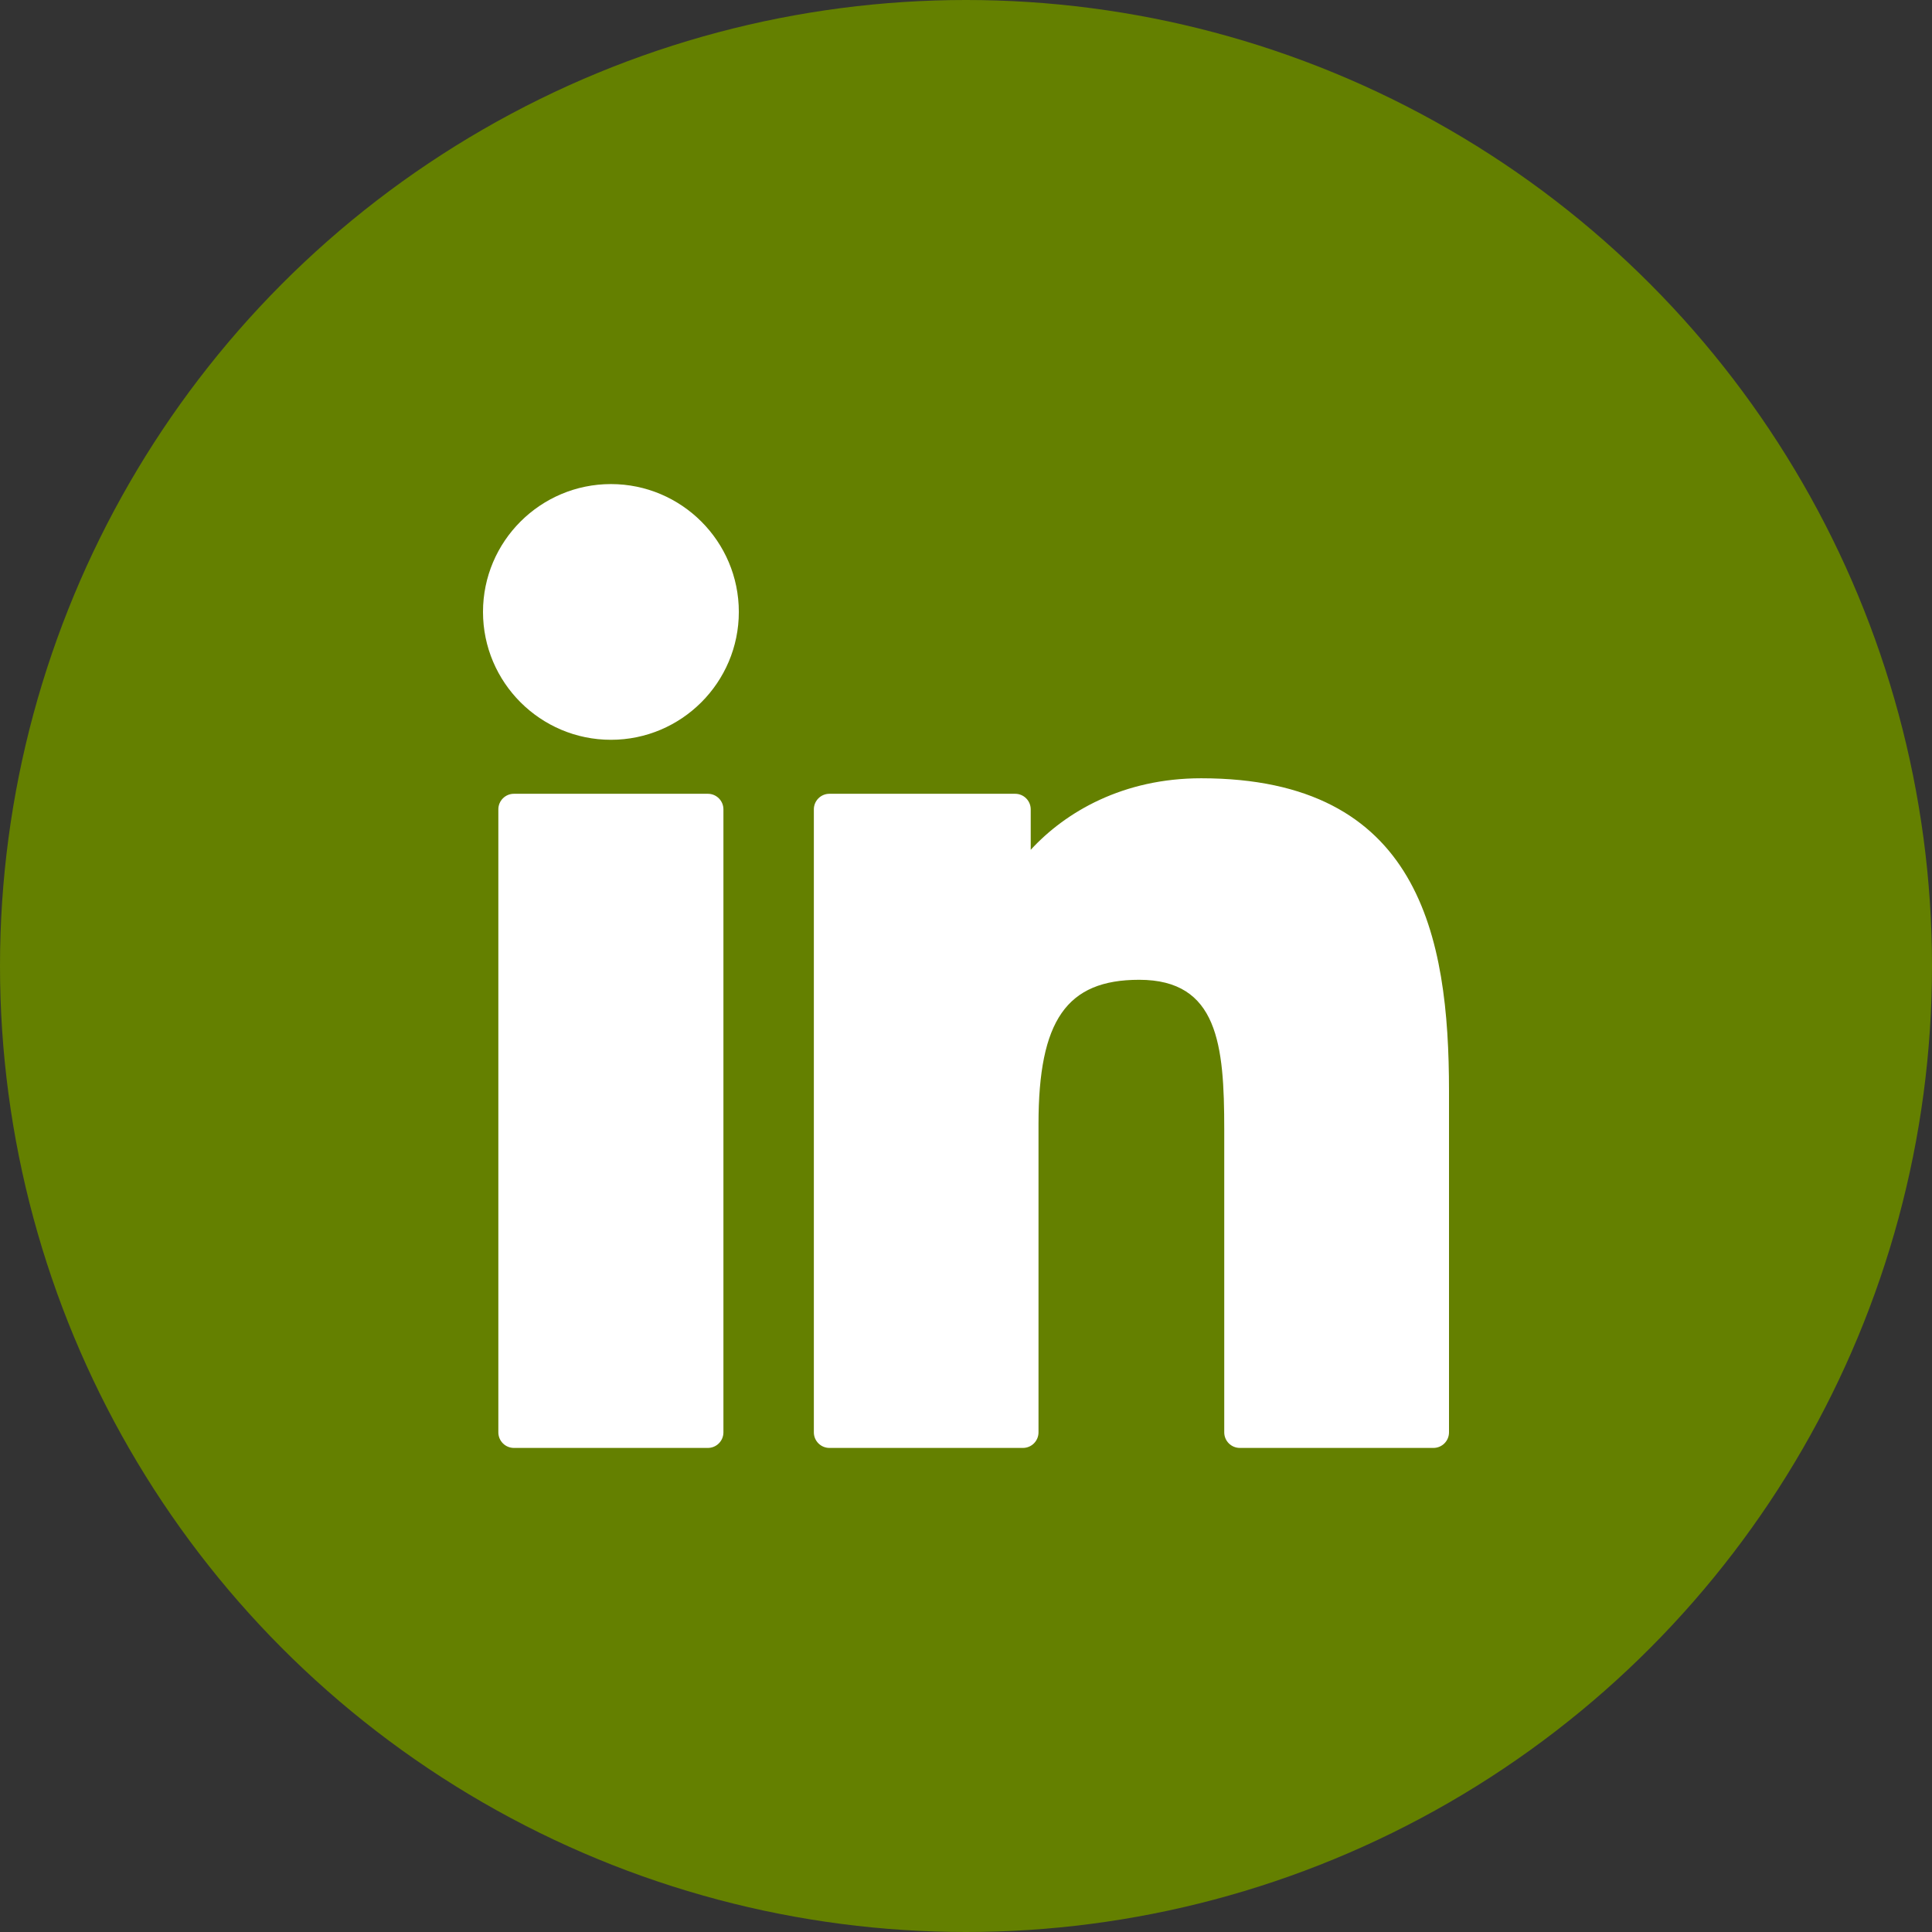 <svg width="36" height="36" viewBox="0 0 36 36" fill="none" xmlns="http://www.w3.org/2000/svg">
<rect x="0" y="0" width="36" height="36" fill="#333333" stroke="none"/>
<circle cx="18" cy="18" r="18" fill="#648000"/>
<g clip-path="url(#clip0_289_1554)">
<path d="M13.19 14.791H9.576C9.416 14.791 9.286 14.921 9.286 15.081V26.69C9.286 26.85 9.416 26.98 9.576 26.98H13.19C13.35 26.98 13.48 26.85 13.48 26.69V15.081C13.48 14.921 13.35 14.791 13.19 14.791Z" fill="white"/>
<path d="M11.384 9.02C10.07 9.02 9 10.088 9 11.402C9 12.716 10.07 13.785 11.384 13.785C12.698 13.785 13.767 12.716 13.767 11.402C13.767 10.088 12.698 9.02 11.384 9.02Z" fill="white"/>
<path d="M22.381 14.502C20.93 14.502 19.857 15.126 19.206 15.835V15.081C19.206 14.921 19.076 14.791 18.916 14.791H15.455C15.295 14.791 15.165 14.921 15.165 15.081V26.69C15.165 26.85 15.295 26.98 15.455 26.98H19.061C19.221 26.98 19.351 26.85 19.351 26.69V20.946C19.351 19.011 19.877 18.257 21.226 18.257C22.696 18.257 22.812 19.466 22.812 21.046V26.69C22.812 26.85 22.942 26.98 23.103 26.98H26.71C26.87 26.98 27 26.85 27 26.69V20.323C27 17.445 26.451 14.502 22.381 14.502Z" fill="white"/>
</g>
<defs>
<clipPath id="clip0_289_1554">
<rect width="18" height="18" fill="white" transform="translate(9 9)"/>
</clipPath>
</defs>
</svg>

